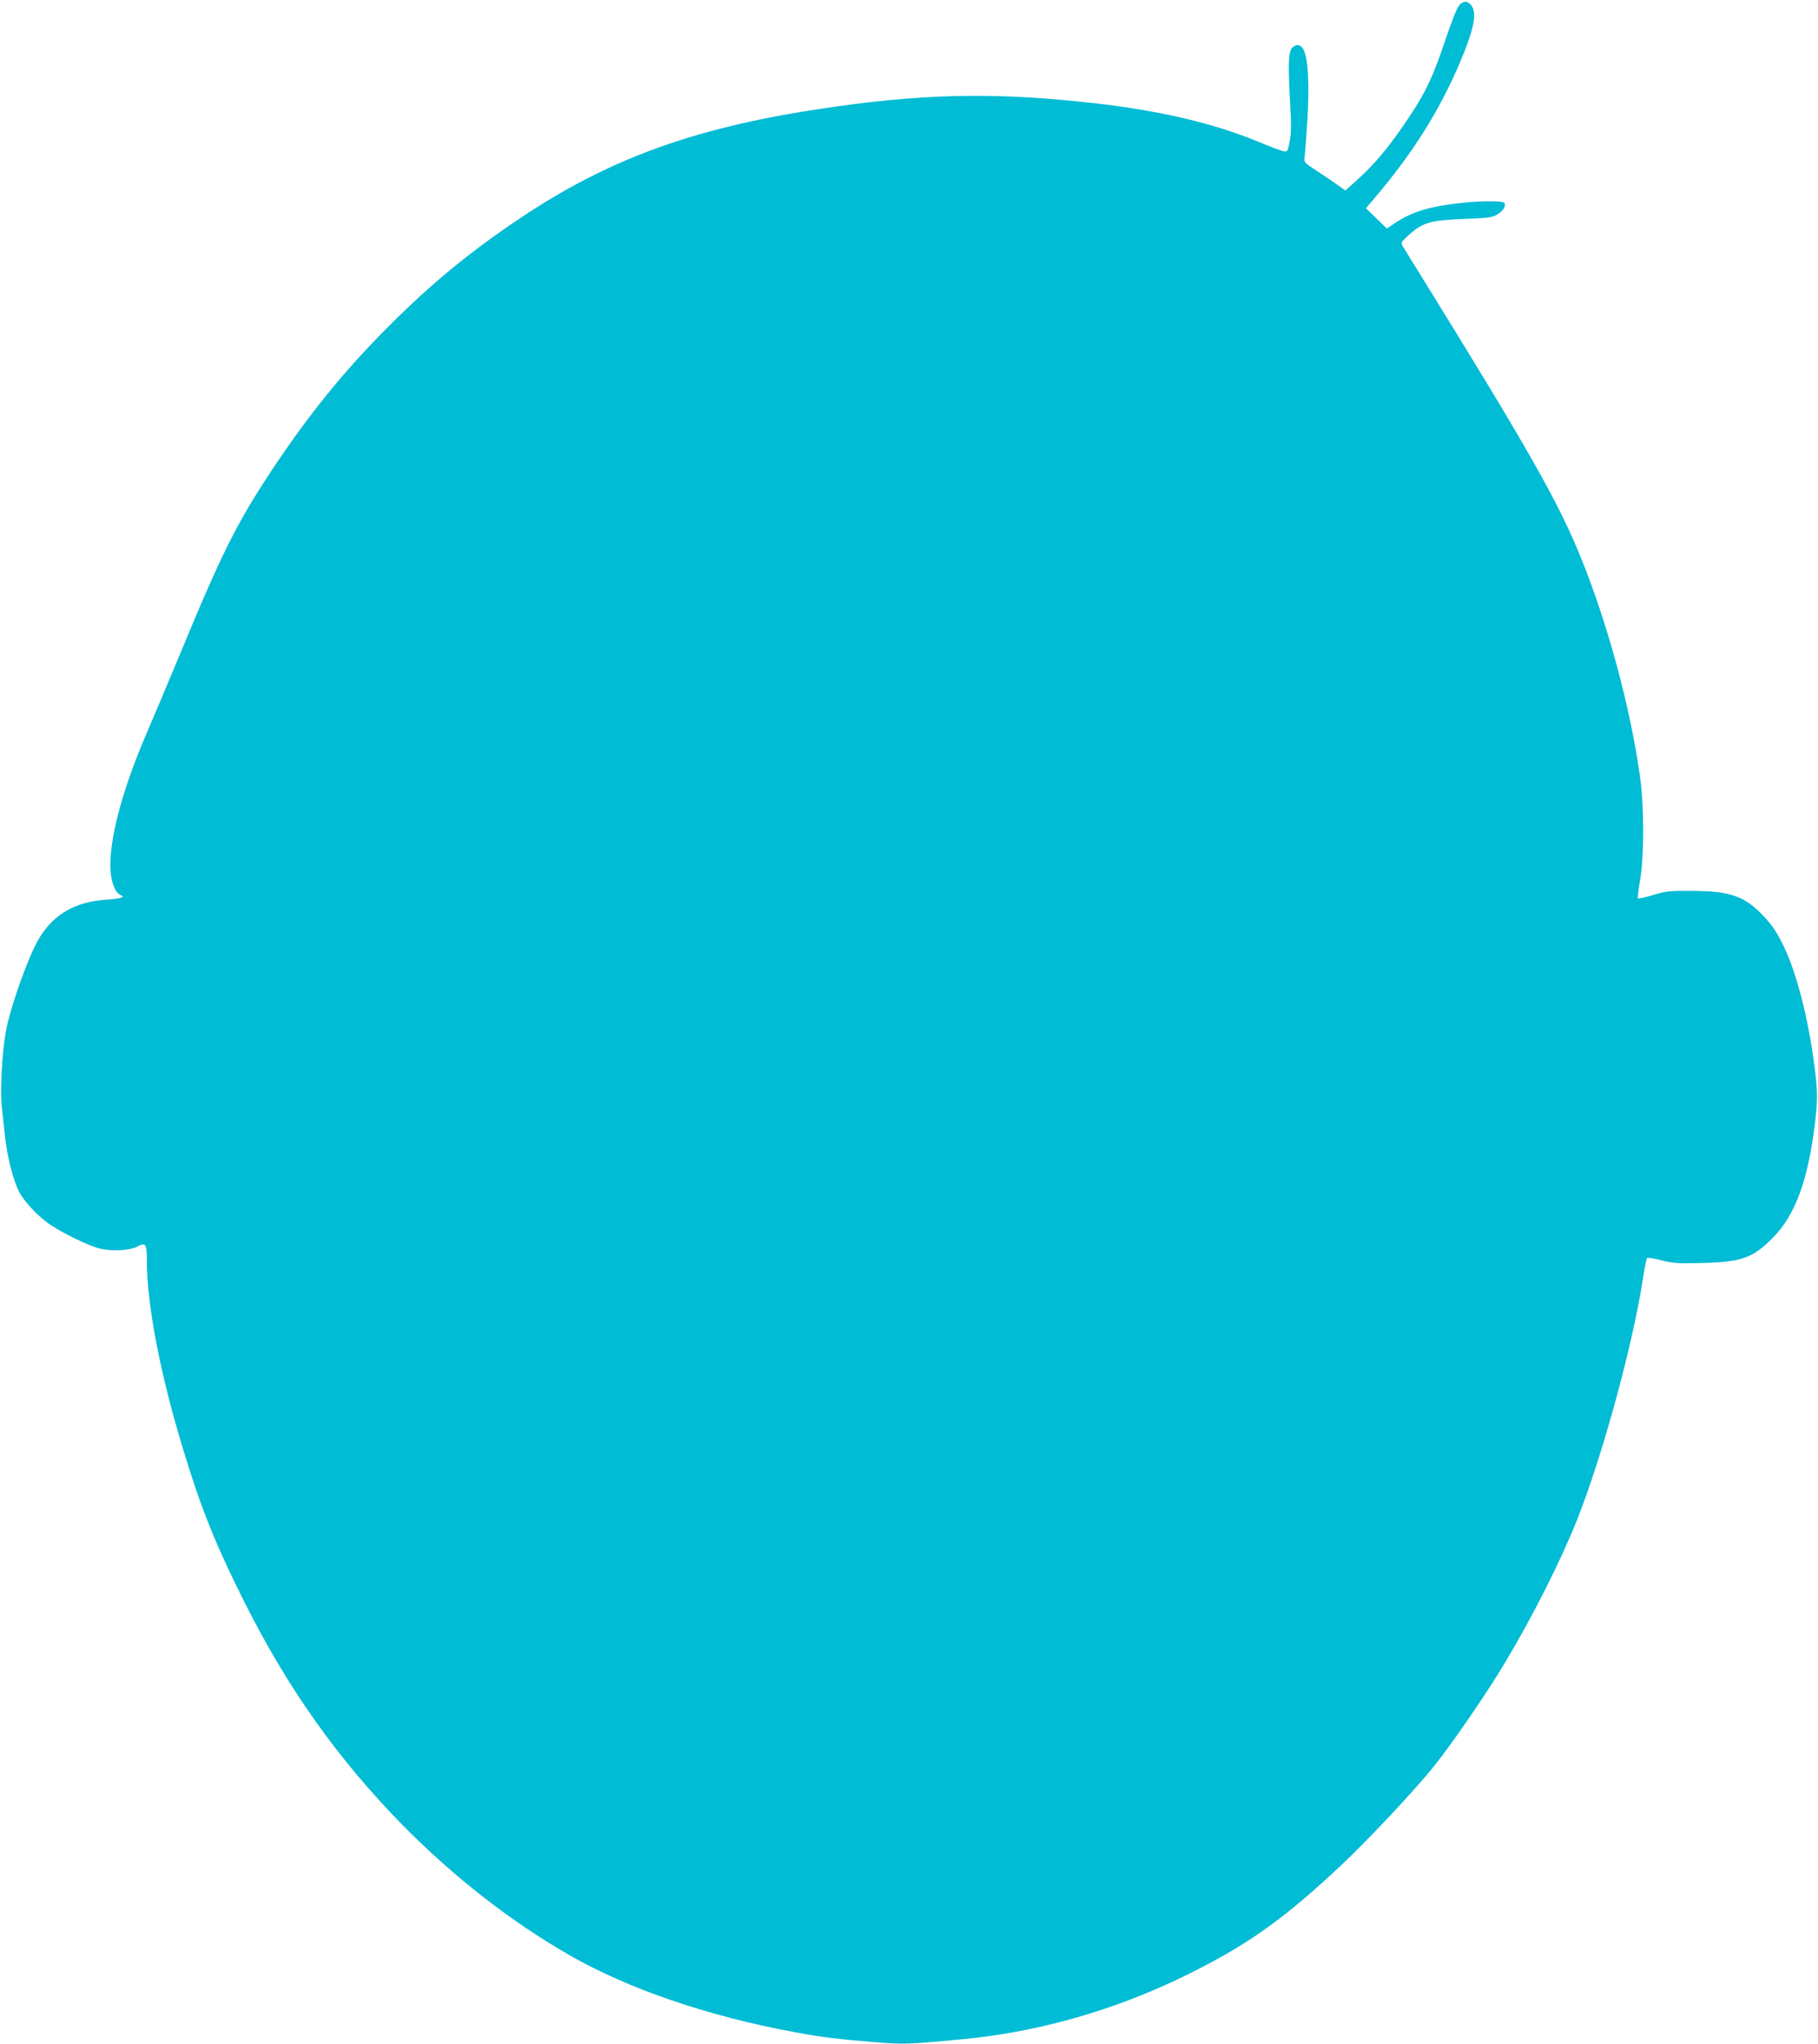 <?xml version="1.0" standalone="no"?>
<!DOCTYPE svg PUBLIC "-//W3C//DTD SVG 20010904//EN"
 "http://www.w3.org/TR/2001/REC-SVG-20010904/DTD/svg10.dtd">
<svg version="1.0" xmlns="http://www.w3.org/2000/svg"
 width="1139pt" height="1280pt" viewBox="0 0 1139 1280"
 preserveAspectRatio="xMidYMid meet">
<g transform="translate(0,1280) scale(0.1,-0.1)"
fill="#00bcd4" stroke="none">
<path d="M9142 12767 c-13 -14 -51 -109 -92 -233 -74 -219 -120 -315 -223
-469 -121 -181 -210 -289 -323 -390 l-75 -68 -52 37 c-29 21 -87 60 -130 88
-75 49 -79 53 -74 82 3 17 11 124 18 238 13 216 5 378 -24 437 -16 33 -48 38
-73 10 -22 -25 -25 -113 -10 -365 7 -113 6 -168 -4 -218 -12 -65 -14 -68 -39
-63 -14 3 -82 28 -151 57 -288 119 -617 196 -1036 244 -625 71 -1091 61 -1744
-40 -773 -119 -1301 -313 -1845 -676 -316 -211 -557 -408 -831 -682 -281 -281
-504 -557 -737 -909 -214 -323 -312 -520 -567 -1137 -77 -184 -171 -408 -210
-498 -158 -366 -241 -684 -227 -869 6 -75 31 -135 63 -147 33 -13 1 -23 -88
-29 -195 -12 -332 -91 -423 -242 -68 -114 -184 -439 -210 -593 -22 -125 -34
-358 -25 -449 5 -43 14 -127 20 -186 14 -132 49 -275 86 -352 34 -68 126 -166
206 -218 80 -52 224 -122 293 -142 72 -21 194 -17 243 9 55 29 62 19 62 -86 0
-280 86 -722 232 -1198 111 -364 203 -590 379 -940 273 -544 586 -984 993
-1399 319 -323 675 -601 1041 -811 368 -212 871 -384 1415 -484 175 -32 263
-43 495 -62 195 -15 197 -15 545 17 512 47 1028 200 1507 450 324 168 534 321
867 632 171 160 471 479 593 632 109 135 336 466 441 643 177 295 353 645 455
902 160 405 349 1099 412 1515 9 61 20 113 24 118 4 4 45 -2 90 -14 74 -19
104 -21 260 -17 246 7 314 32 440 160 140 142 220 363 263 723 17 144 16 193
-5 356 -38 294 -111 577 -192 745 -42 86 -69 127 -123 185 -120 129 -212 161
-462 161 -129 1 -155 -2 -234 -26 -49 -15 -91 -24 -94 -21 -3 3 3 56 14 118
25 147 25 455 0 637 -60 434 -201 959 -372 1380 -142 349 -325 671 -1004 1768
-52 84 -102 164 -110 178 -15 25 -14 27 39 75 85 76 133 90 341 98 159 6 179
9 212 29 37 23 55 53 43 72 -8 13 -150 13 -273 -1 -201 -22 -310 -56 -420
-131 l-43 -29 -65 63 -66 64 59 70 c232 272 400 539 526 834 95 223 114 323
71 371 -23 25 -46 24 -72 -4z"/>
</g>
</svg>
